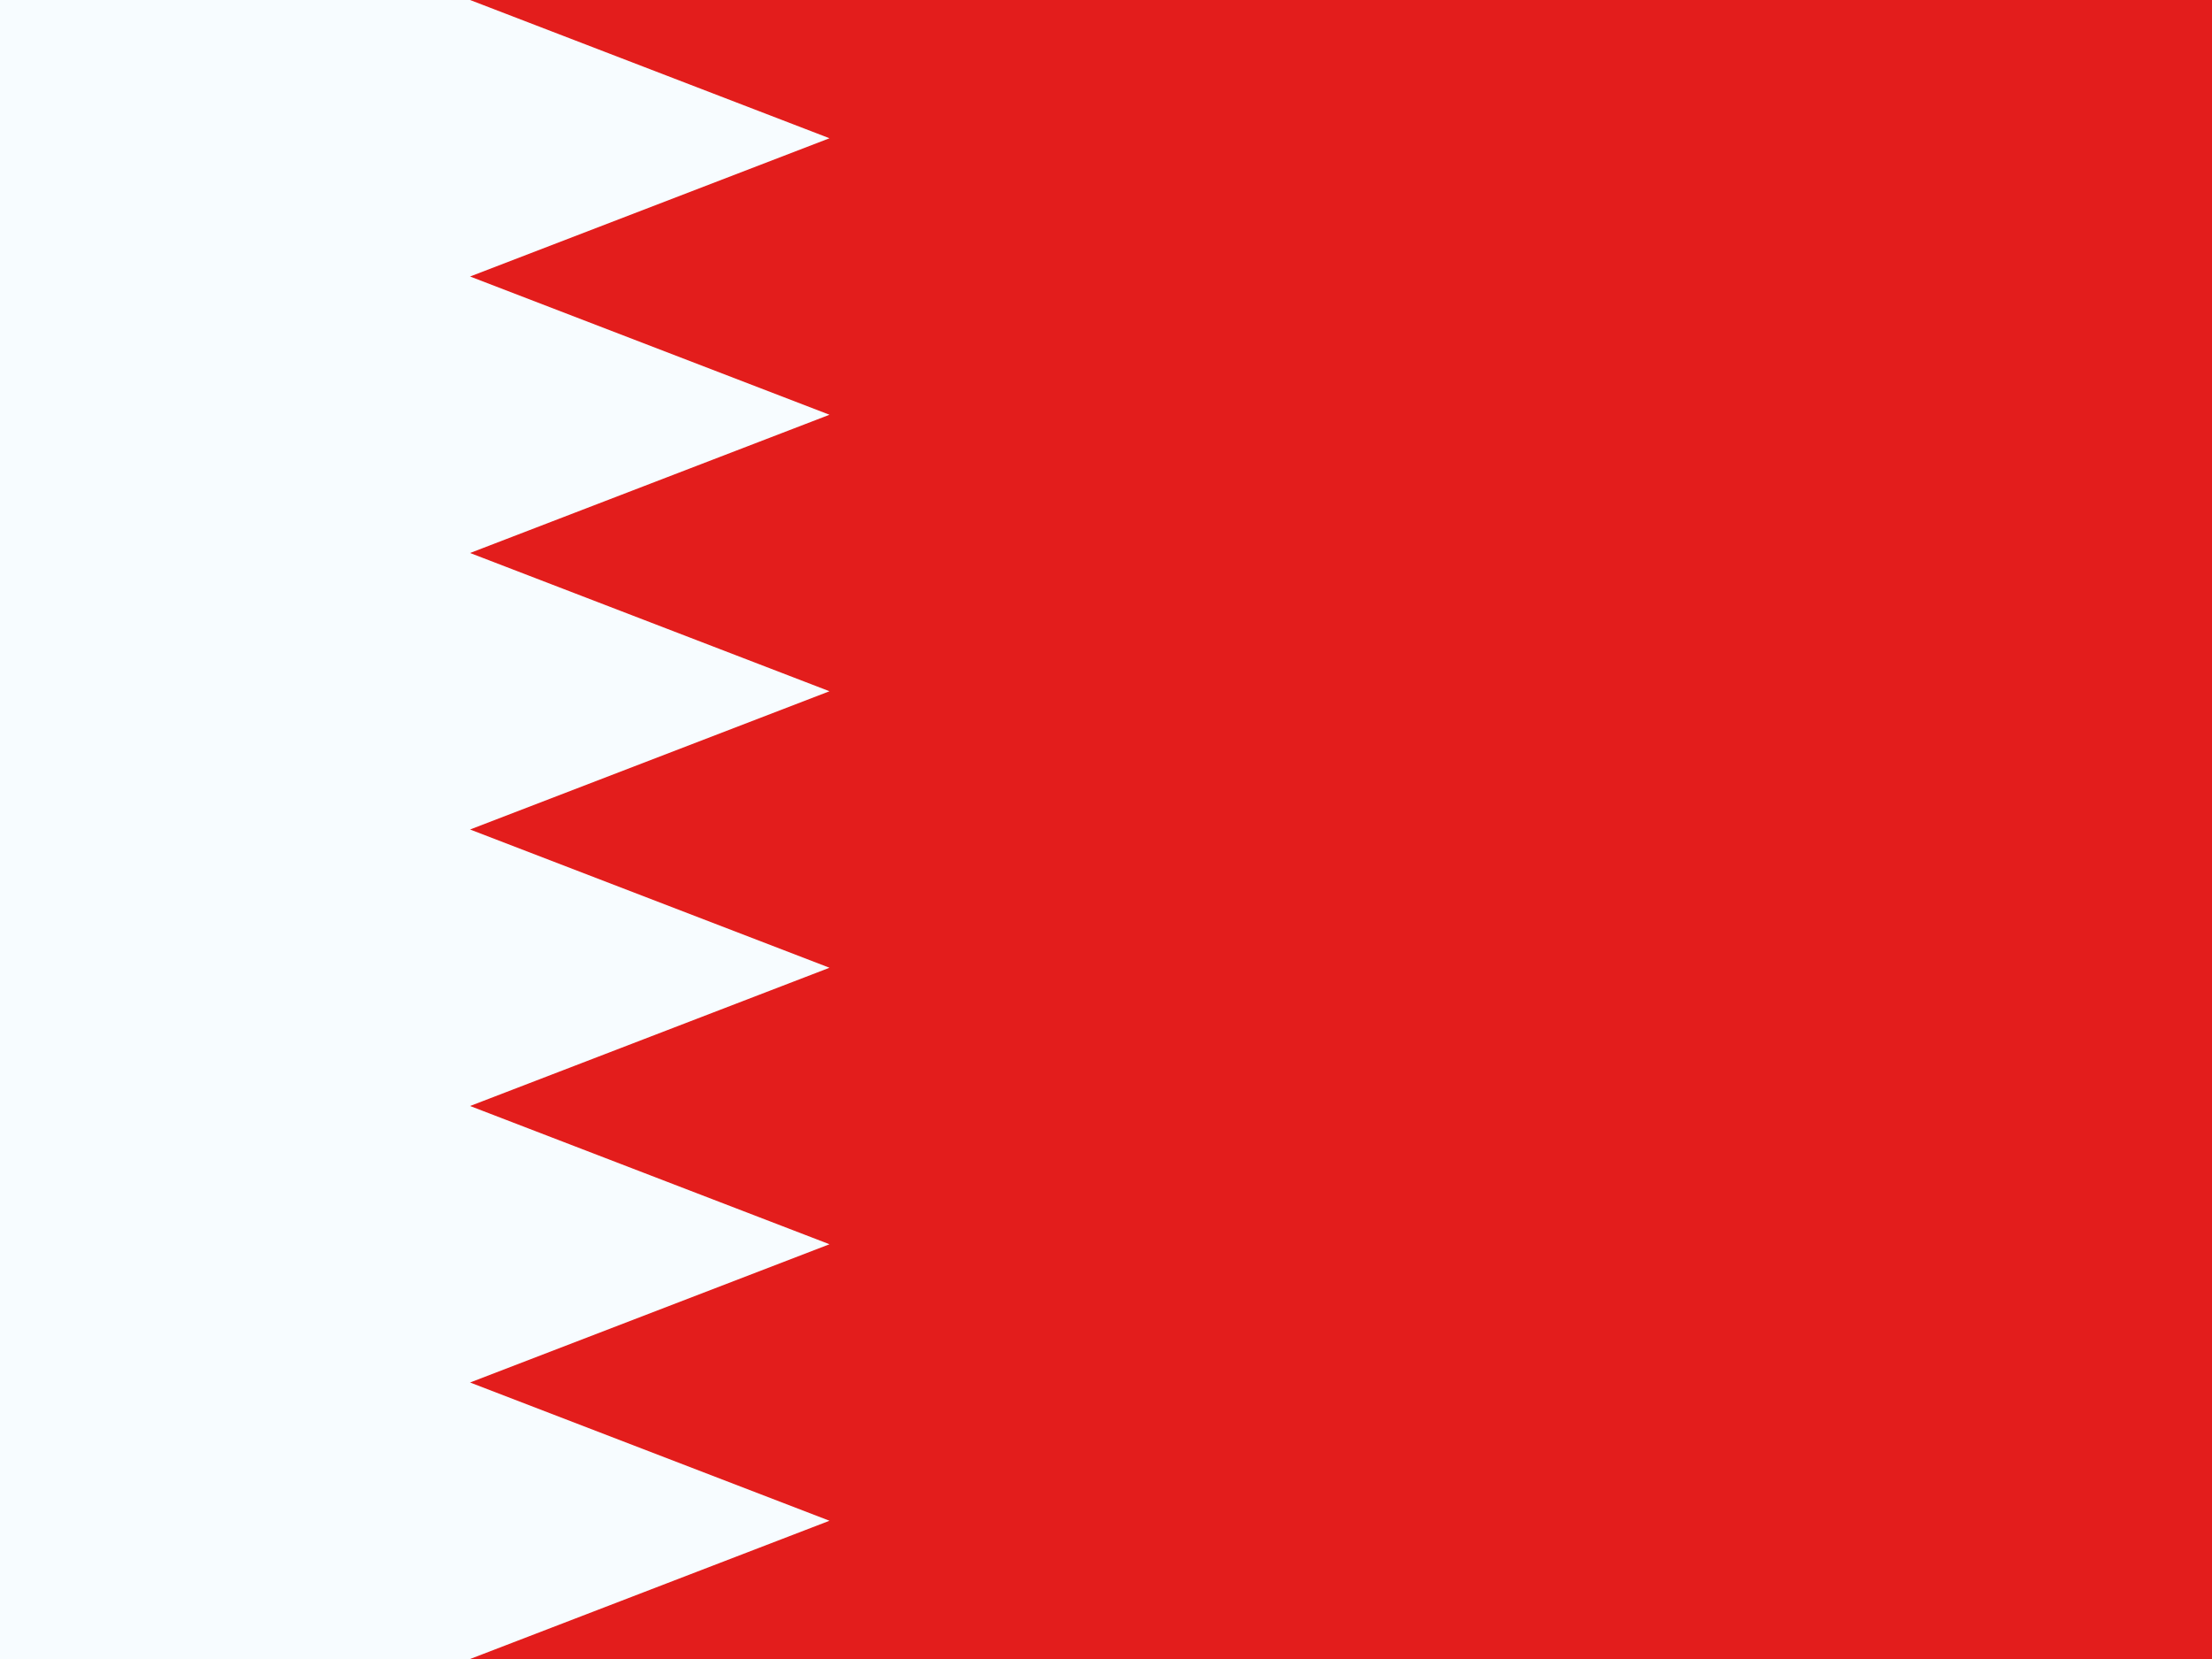 <svg xmlns="http://www.w3.org/2000/svg" width="32" height="24" viewBox="0 0 32 24" fill="none"><rect x="0" y="0" width="32" height="24" fill="#333333" stroke="none"/><g clip-path="url(#clip0_270_67327)"><rect width="32" height="24" fill="white"></rect><rect width="32" height="24" fill="#E31D1C"></rect><path fill-rule="evenodd" clip-rule="evenodd" d="M0 0H6.8L12 2L6.8 4L12 6L6.8 8L12 10L6.8 12L12 14L6.8 16L12 18L6.8 20L12 22L6.8 24H0V0Z" fill="#F7FCFF"></path></g><defs><clipPath id="clip0_270_67327"><rect width="32" height="24" fill="white"></rect></clipPath></defs></svg>